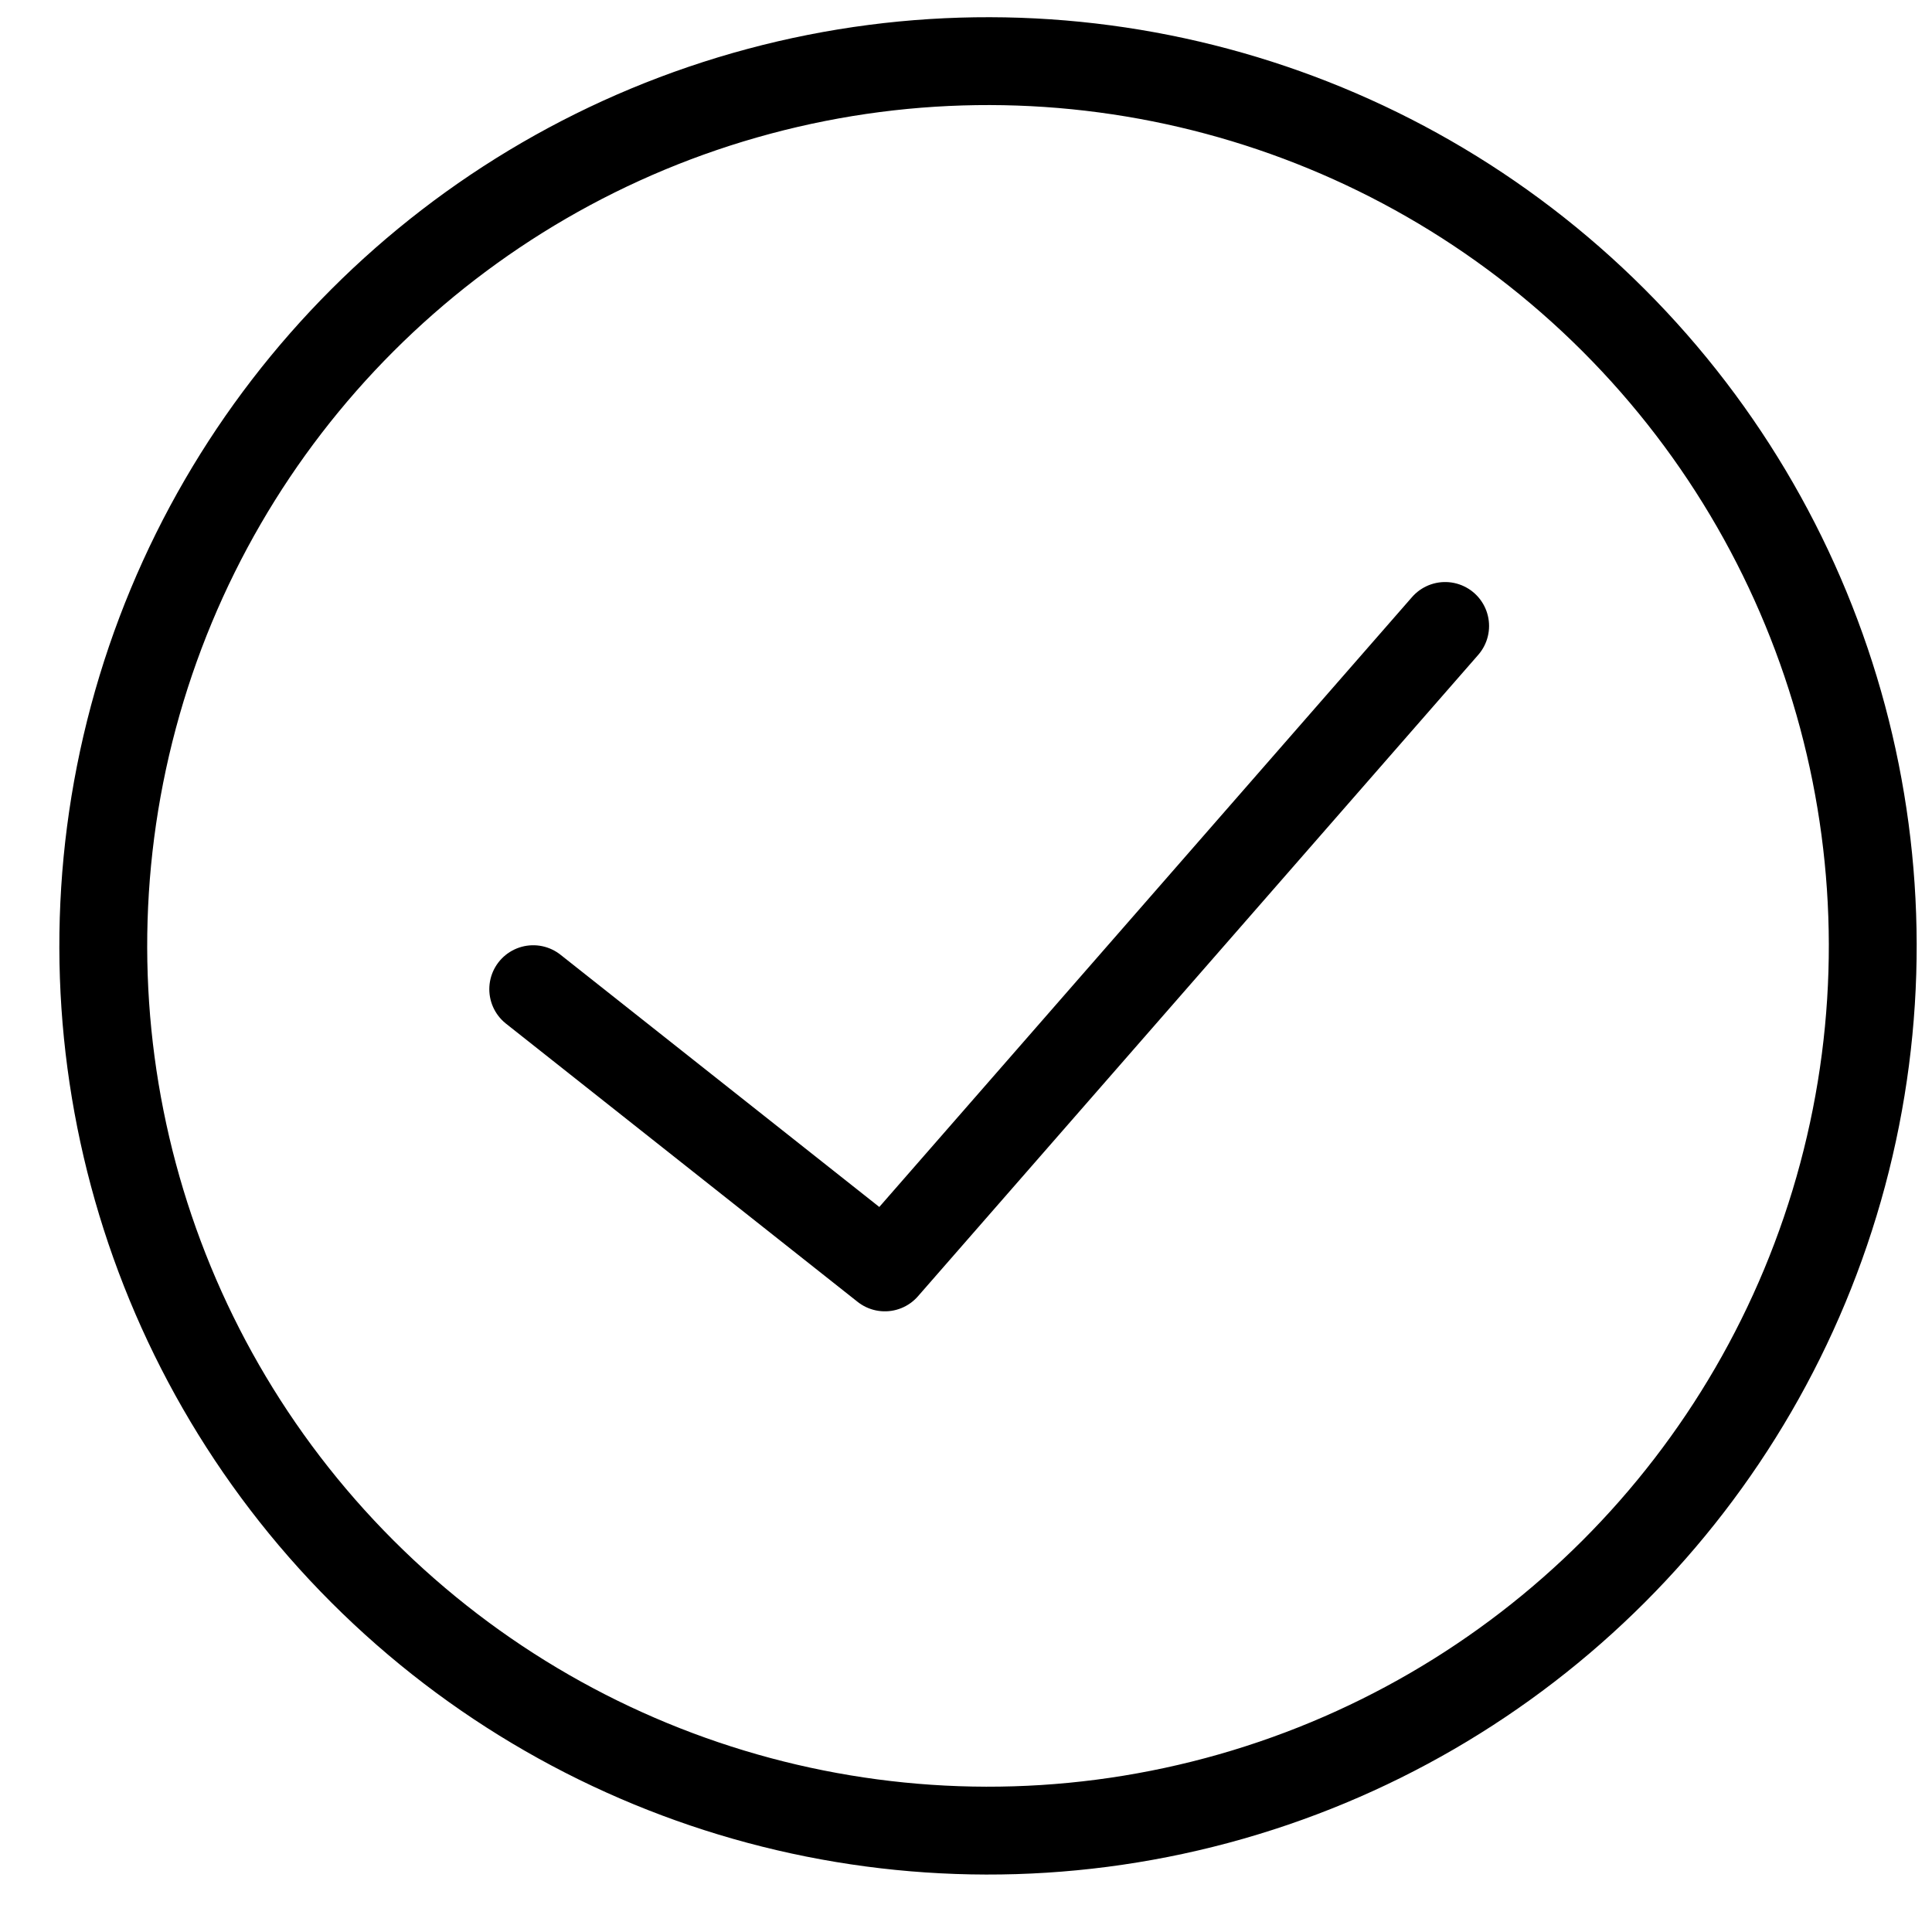<?xml version="1.0" encoding="utf-8"?>
<!-- Generator: Adobe Illustrator 22.0.1, SVG Export Plug-In . SVG Version: 6.00 Build 0)  -->
<svg version="1.1" id="레이어_1" xmlns="http://www.w3.org/2000/svg" xmlns:xlink="http://www.w3.org/1999/xlink" x="0px"
	 y="0px" viewBox="0 0 50 50" style="enable-background:new 0 0 50 50;" xml:space="preserve">
<style type="text/css">
	.st0{fill:none;stroke:#000000;stroke-width:2.274;stroke-linecap:round;stroke-linejoin:round;}
	.st1{fill:none;stroke:#000000;stroke-width:2.274;}
</style>
<polyline class="st0" points="13.8,25.6 22.9,32.8 37.4,16.2 "/>
<ellipse transform="matrix(0.707 -0.707 0.707 0.707 -9.851 25.257)" class="st1" cx="25.6" cy="24.5" rx="22.9" ry="22.9"/>
</svg>
